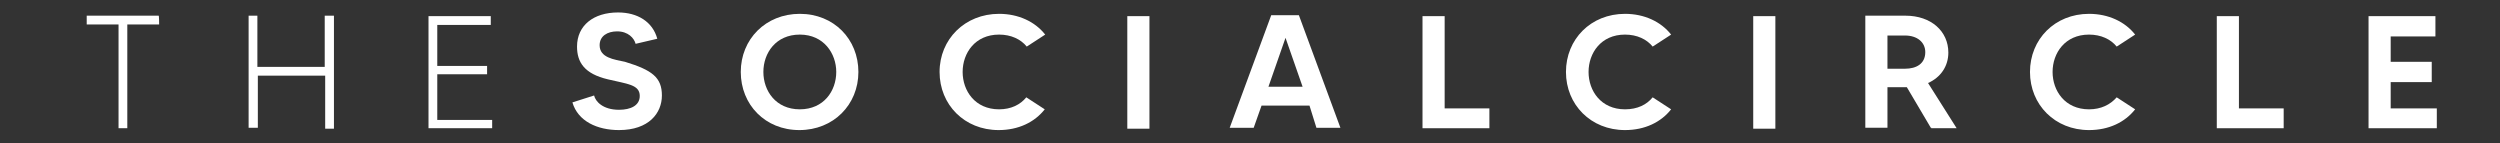 <?xml version="1.0" encoding="utf-8"?>
<!-- Generator: Adobe Illustrator 19.0.0, SVG Export Plug-In . SVG Version: 6.00 Build 0)  -->
<svg version="1.1" id="Layer_1" xmlns="http://www.w3.org/2000/svg" xmlns:xlink="http://www.w3.org/1999/xlink" x="0px" y="0px"
	 viewBox="-208 268 542 31" style="enable-background:new -208 268 542 31;" xml:space="preserve">
<rect x="-208" y="268" width="542" height="31" fill="#333333" stroke="none"/>
<style type="text/css">
	.st0{fill:#FFFFFF;}
</style>
<g id="thesocialcircle">
	<g>
		<path class="st0" d="M-173.5,273.3h-6.9v22.5h-1.9v-22.5h-6.9v-1.9h15.6C-173.5,271.4-173.5,273.3-173.5,273.3z"/>
		<path class="st0" d="M-135.6,271.5v24.4h-1.9v-11.5h-14.6v11.3h-2v-24.3h1.9v11.1h14.6v-11.1H-135.6z"/>
		<path class="st0" d="M-101.3,294v1.8h-13.8v-24.3h13.5v1.9h-11.6v8.9h10.8v1.8h-10.8v9.9H-101.3z"/>
		<path class="st0" d="M-64.5,288.7c0,3.8-2.8,7.5-9.3,7.5c-4.7,0-8.9-1.9-10.1-6l4.7-1.5c0.3,1.3,1.9,3.1,5.4,3.1
			c2.5,0,4.5-0.9,4.5-3c0-2.5-2.8-2.6-6.9-3.6c-5.1-1.2-6.7-3.7-6.7-7.1c0-4.6,3.6-7.4,8.9-7.4c4.2,0,7.5,2,8.5,5.7l-4.7,1.1
			c-0.3-1.2-1.6-2.7-4-2.7c-2.1,0-3.8,1-3.8,3c0,2.7,3.1,3.1,5.5,3.6C-66.6,283.2-64.5,284.8-64.5,288.7z"/>
		<path class="st0" d="M-21.9,283.6c0,7.1-5.4,12.6-12.8,12.6s-12.7-5.5-12.7-12.6S-42,271-34.6,271S-21.9,276.5-21.9,283.6z
			 M-26.7,283.6c0-4-2.7-8.1-7.9-8.1s-7.9,4-7.9,8.1s2.7,8.1,7.9,8.1S-26.7,287.7-26.7,283.6z"/>
		<path class="st0" d="M14.5,289.1l4,2.6c-2.2,2.8-5.7,4.5-10,4.5c-7.4,0-12.8-5.5-12.8-12.6S1.2,271,8.6,271c4.2,0,7.8,1.7,10,4.5
			l-4,2.6c-1.3-1.6-3.4-2.6-6-2.6c-5.2,0-7.9,4-7.9,8.1s2.7,8.1,7.9,8.1C11.2,291.7,13.2,290.7,14.5,289.1z"/>
		<path class="st0" d="M41.2,271.5v24.4h-4.8v-24.4H41.2z"/>
		<path class="st0" d="M75.9,290.9H65.5l-1.7,4.8h-5.2l9-24.4h6l9,24.4h-5.2L75.9,290.9z M74.4,286.8l-3.7-10.6L67,286.8H74.4z"/>
		<path class="st0" d="M114.9,291.4v4.4h-14.5v-24.3h4.8v20h9.7V291.4z"/>
		<path class="st0" d="M150.3,289.1l4,2.6c-2.2,2.8-5.7,4.5-10,4.5c-7.4,0-12.8-5.5-12.8-12.6s5.4-12.6,12.8-12.6
			c4.2,0,7.8,1.7,10,4.5l-4,2.6c-1.3-1.6-3.4-2.6-6-2.6c-5.2,0-7.9,4-7.9,8.1s2.7,8.1,7.9,8.1C147,291.7,149,290.7,150.3,289.1z"/>
		<path class="st0" d="M176.9,271.5v24.4h-4.8v-24.4H176.9z"/>
		<path class="st0" d="M210.6,295.7l-5.2-8.8c-0.1,0-0.2,0-0.4,0h-3.8v8.8h-4.8v-24.3h8.7c5.6,0,9.3,3.4,9.3,8c0,3-1.7,5.4-4.4,6.6
			l6.2,9.8h-5.5V295.7z M201.2,282.9h3.8c2.5,0,4.4-1.1,4.4-3.6c0-2.1-1.7-3.6-4.4-3.6h-3.8V282.9z"/>
		<path class="st0" d="M250.9,289.1l4,2.6c-2.2,2.8-5.7,4.5-10,4.5c-7.4,0-12.8-5.5-12.8-12.6s5.4-12.6,12.8-12.6
			c4.2,0,7.8,1.7,10,4.5l-4,2.6c-1.3-1.6-3.4-2.6-6-2.6c-5.2,0-7.9,4-7.9,8.1s2.7,8.1,7.9,8.1C247.5,291.7,249.5,290.7,250.9,289.1z
			"/>
		<path class="st0" d="M287.1,291.4v4.4h-14.5v-24.3h4.8v20h9.7V291.4z"/>
		<path class="st0" d="M320.3,291.4v4.4h-14.8v-24.3H320v4.4h-9.7v5.5h8.9v4.4h-8.9v5.7h10V291.4z"/>
	</g>
</g>
</svg>
